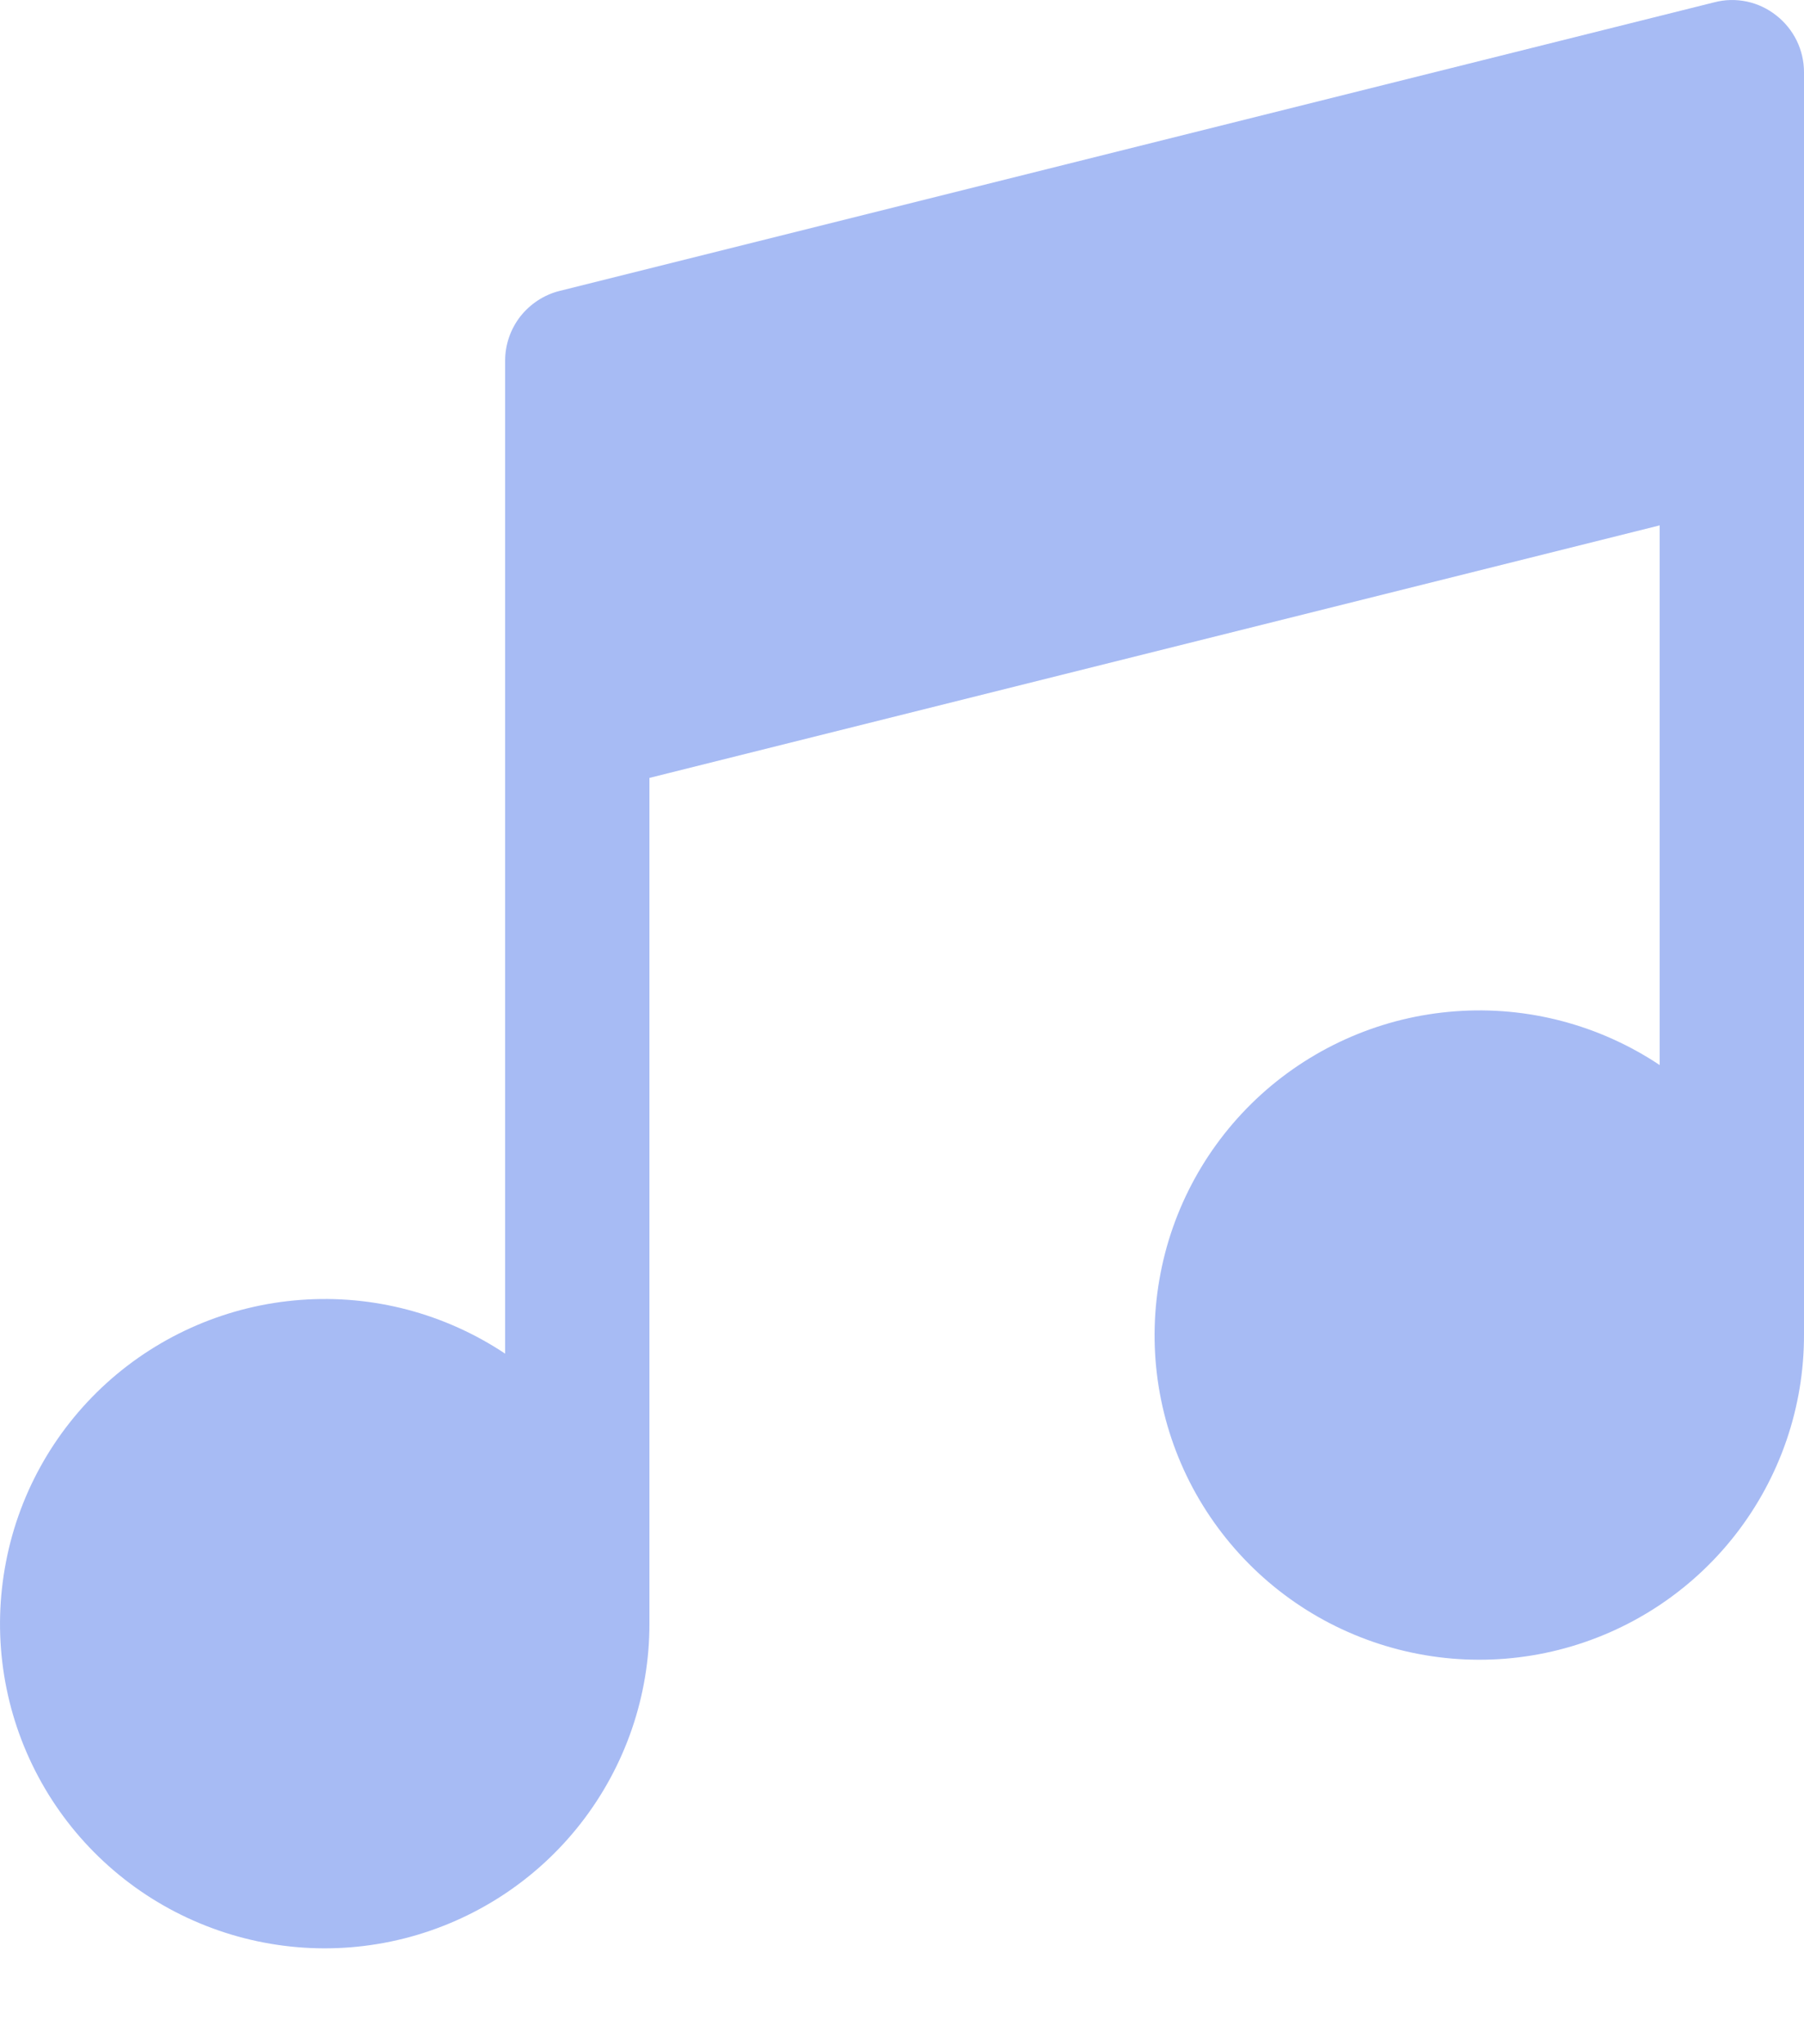 <svg width="15" height="17" viewBox="0 0 15 17" fill="none" xmlns="http://www.w3.org/2000/svg">
<g clip-path="url(#clip0_1849_2)">
<path d="M14.769 0.128C14.697 0.071 14.614 0.032 14.525 0.013C14.435 -0.006 14.343 -0.004 14.255 0.019L4.654 2.419C4.525 2.451 4.41 2.526 4.327 2.631C4.245 2.736 4.2 2.866 4.2 3V11.257C3.699 10.923 3.101 10.765 2.501 10.81C1.901 10.854 1.332 11.098 0.886 11.502C0.44 11.907 0.142 12.448 0.04 13.042C-0.063 13.635 0.035 14.245 0.319 14.776C0.603 15.307 1.057 15.728 1.607 15.971C2.158 16.215 2.774 16.268 3.358 16.121C3.942 15.974 4.46 15.637 4.83 15.162C5.2 14.687 5.401 14.102 5.4 13.5V6.469L13.8 4.369V8.857C13.299 8.523 12.701 8.365 12.101 8.41C11.501 8.454 10.932 8.698 10.486 9.102C10.04 9.507 9.742 10.048 9.64 10.642C9.537 11.235 9.635 11.845 9.919 12.376C10.204 12.907 10.657 13.328 11.207 13.571C11.758 13.815 12.374 13.868 12.958 13.721C13.542 13.574 14.06 13.237 14.43 12.762C14.8 12.287 15.001 11.702 15 11.1V0.6C15 0.509 14.979 0.419 14.939 0.337C14.899 0.256 14.841 0.184 14.769 0.128Z" fill="#A7BBF4"/>
</g>
<defs>
<clipPath id="clip0_1849_2">
<rect width="15" height="16.8" fill="white"/>
</clipPath>
</defs>
</svg>
